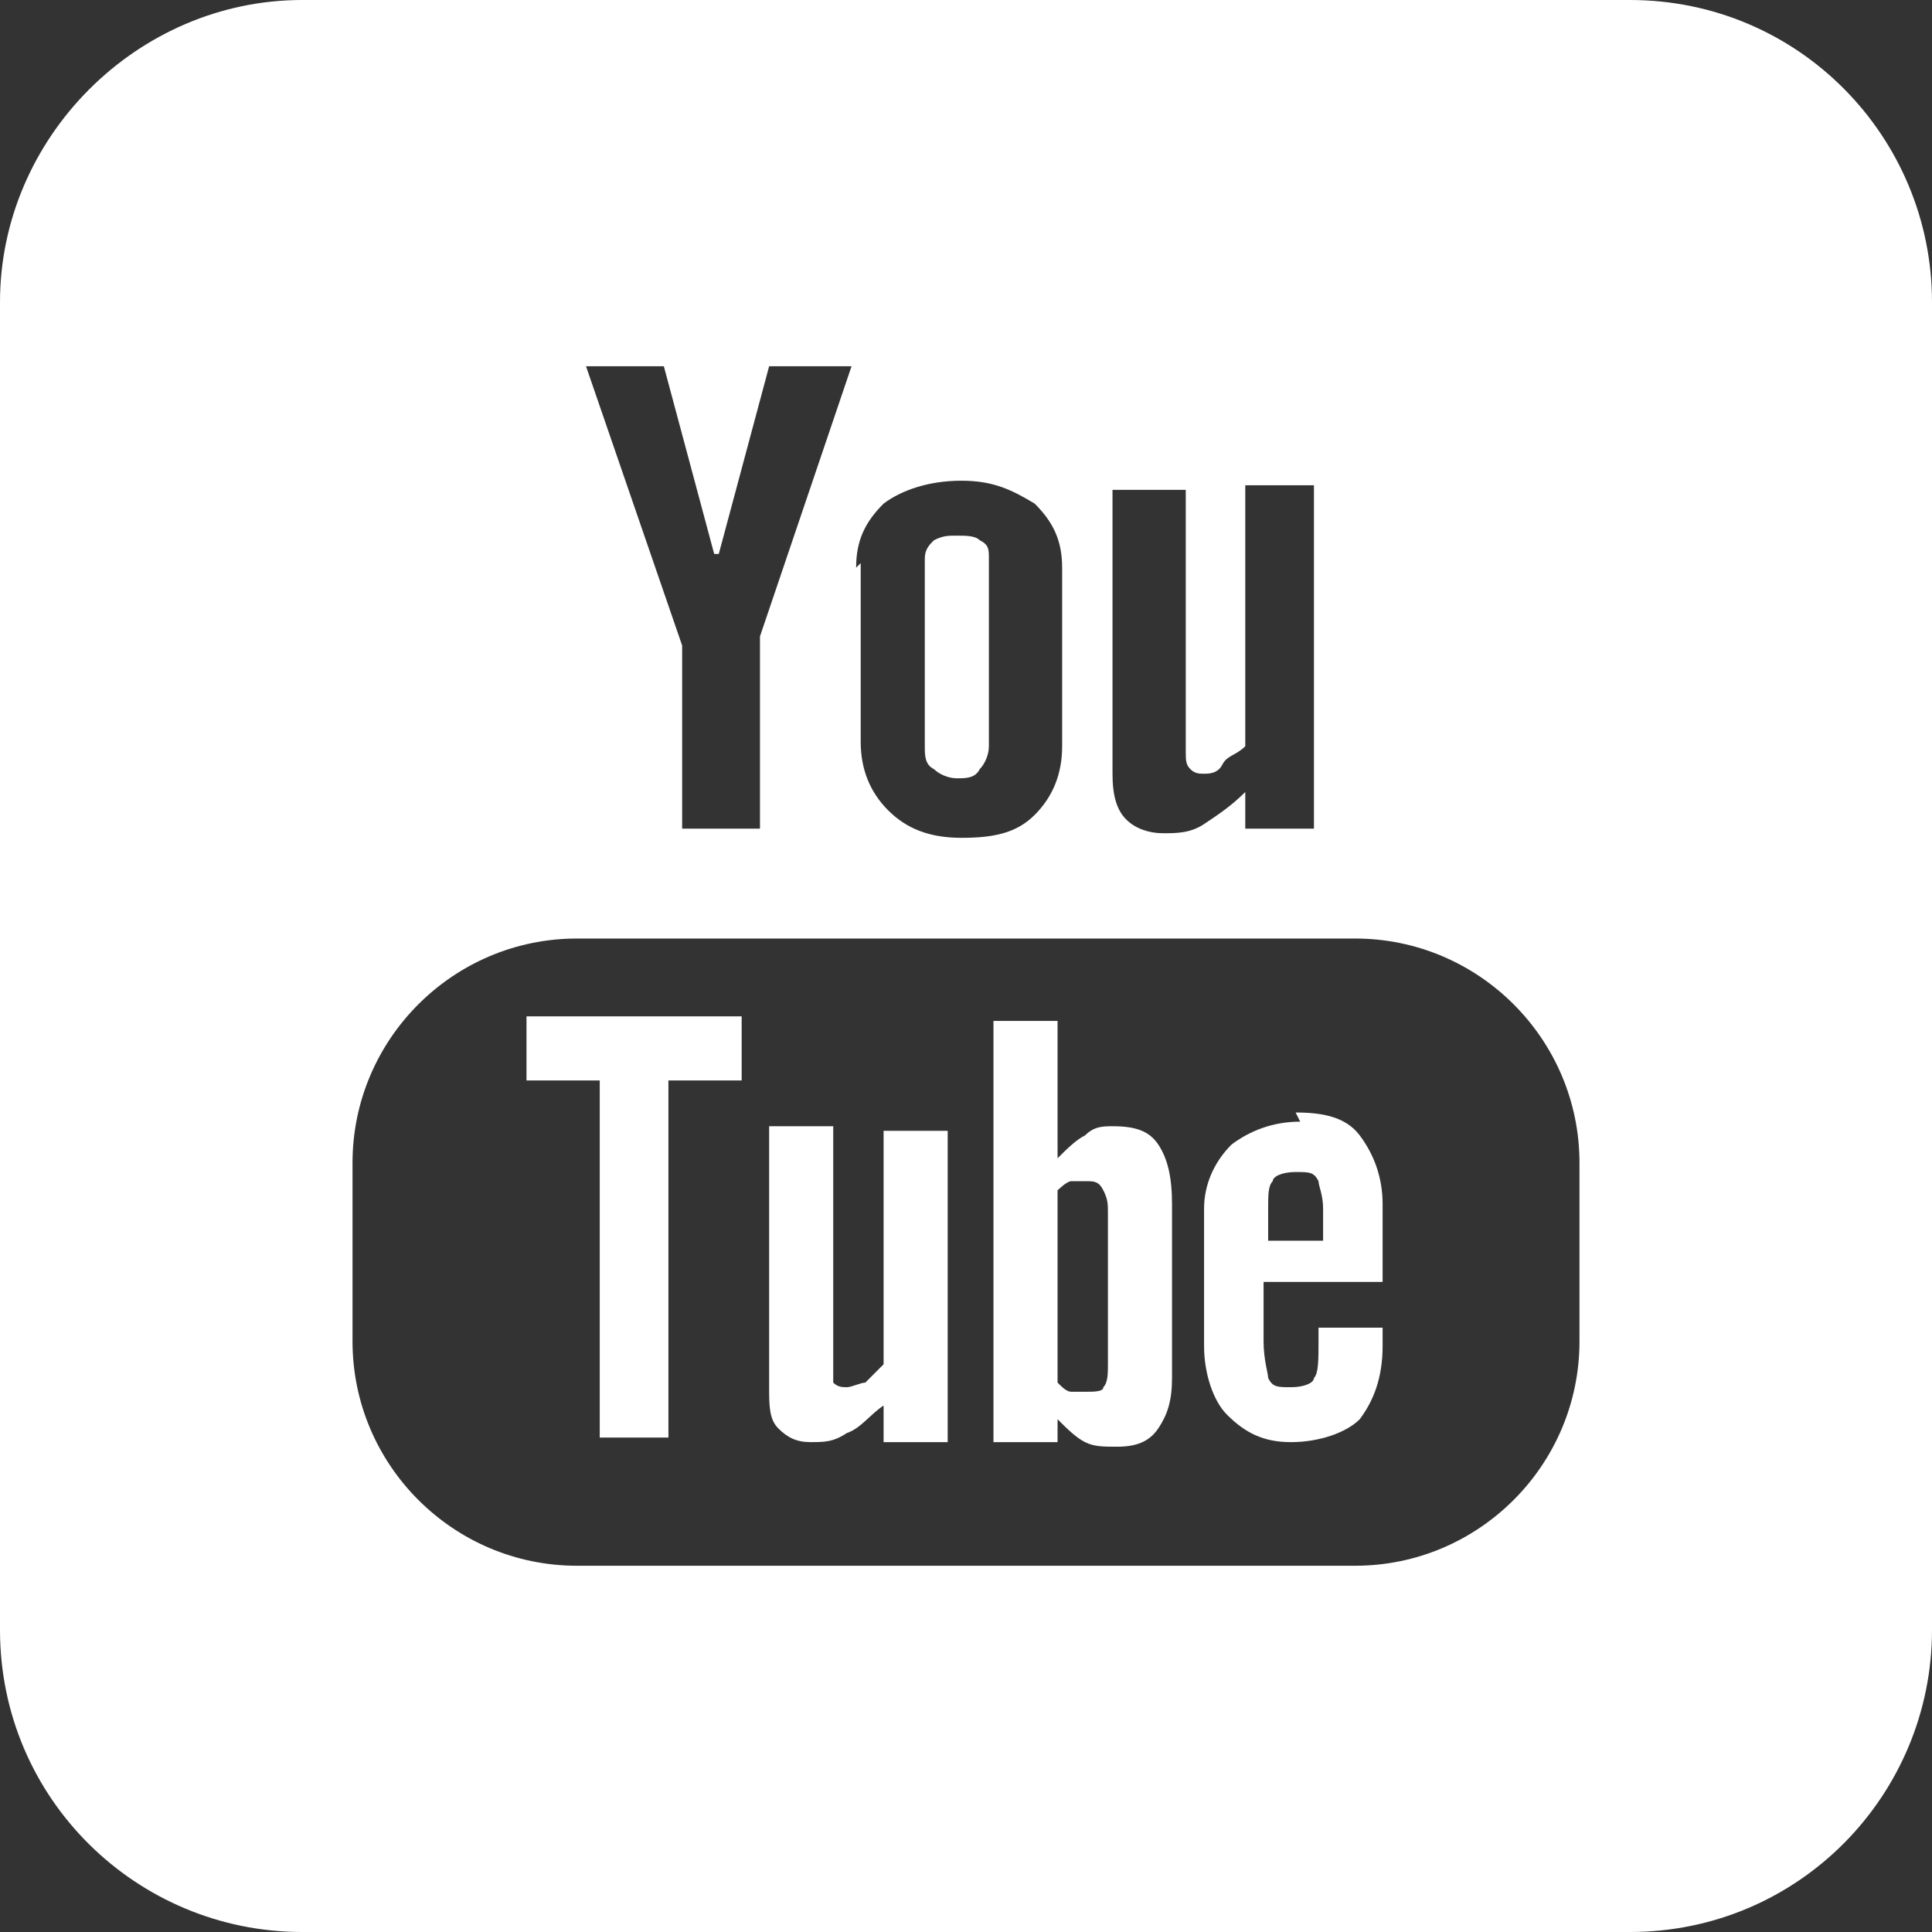 <?xml version="1.0" encoding="UTF-8"?>
<svg id="_レイヤー_2" data-name=" レイヤー 2" xmlns="http://www.w3.org/2000/svg" version="1.1" viewBox="0 0 42.2 42.2">
  <rect x="0" y="0" width="42.2" height="42.2" fill="#333333" stroke="none"/>
  <defs>
    <style>
      .cls-1 {
        fill: #fff;
        stroke-width: 0px;
      }
    </style>
  </defs>
  <g id="_レイヤー_2-2" data-name=" レイヤー 2-2">
    <path class="cls-1" d="M19.3,29.8c-.1.1-.3.3-.4.4-.1,0-.3.1-.4.1s-.2,0-.3-.1c0,0,0-.2,0-.4v-5.2h-1.4v5.7c0,.4,0,.7.2.9s.4.3.7.3.5,0,.8-.2c.3-.1.5-.4.8-.6v.8h1.4v-6.8h-1.4v5.2Z"/>
    <polygon class="cls-1" points="11.5 23.6 13.1 23.6 13.1 31.4 14.6 31.4 14.6 23.6 16.2 23.6 16.2 22.2 11.5 22.2 11.5 23.6"/>
    <path class="cls-1" d="M20.9,17c.2,0,.4,0,.5-.2.1-.1.2-.3.2-.5v-4.1c0-.2,0-.3-.2-.4-.1-.1-.3-.1-.5-.1s-.3,0-.5.1c-.1.1-.2.2-.2.4v4.1c0,.2,0,.4.2.5.1.1.3.2.5.2h0Z"/>
    <path class="cls-1" d="M24.3,24.6c-.2,0-.4,0-.6.2-.2.1-.4.3-.6.5v-3h-1.4v9.2h1.4v-.5c.2.2.4.4.6.5.2.1.4.1.7.1.4,0,.7-.1.9-.4.2-.3.3-.6.3-1.1v-3.8c0-.6-.1-1-.3-1.3s-.5-.4-1-.4h0ZM24.2,29.8c0,.2,0,.4-.1.5,0,.1-.2.1-.4.1s-.2,0-.3,0-.2-.1-.3-.2v-4.2c0,0,.2-.2.3-.2.1,0,.2,0,.3,0,.2,0,.3,0,.4.2s.1.3.1.5v3.5h0Z"/>
    <path class="cls-1" d="M35.6,0H6.6C3,0,0,3,0,6.6v29c0,3.7,3,6.6,6.6,6.6h29c3.7,0,6.6-3,6.6-6.6V6.6C42.2,3,39.3,0,35.6,0ZM24.4,10.7h1.5v5.7c0,.2,0,.3.1.4s.2.1.3.1.3,0,.4-.2.3-.2.5-.4v-5.7h1.5v7.5h-1.5v-.8c-.3.3-.6.5-.9.7-.3.2-.6.2-.9.2s-.6-.1-.8-.3c-.2-.2-.3-.5-.3-1v-6.2h0ZM18.7,12.4c0-.6.2-1,.6-1.4.4-.3,1-.5,1.7-.5s1.1.2,1.6.5c.4.4.6.8.6,1.4v3.9c0,.6-.2,1.1-.6,1.5-.4.4-.9.5-1.6.5s-1.2-.2-1.6-.6-.6-.9-.6-1.5v-3.9h0ZM14.5,8l1.1,4.1h.1l1.1-4.1h1.8l-2,5.9v4.2h-1.7v-4l-2.1-6.1h1.7,0ZM34.5,29.3c0,2.7-2.2,4.9-4.9,4.9H12.6c-2.7,0-4.9-2.2-4.9-4.9v-3.9c0-2.7,2.2-4.9,4.9-4.9h17c2.7,0,4.9,2.2,4.9,4.9,0,0,0,3.9,0,3.9Z"/>
    <path class="cls-1" d="M28.4,24.5c-.6,0-1.1.2-1.5.5-.4.4-.6.9-.6,1.4v3c0,.6.2,1.2.5,1.5.4.4.8.6,1.4.6s1.2-.2,1.5-.5c.3-.4.5-.9.5-1.6v-.4h-1.4v.3c0,.4,0,.7-.1.8,0,.1-.2.2-.5.2s-.4,0-.5-.2c0-.1-.1-.4-.1-.8v-1.3h2.6v-1.7c0-.6-.2-1.1-.5-1.5s-.8-.5-1.4-.5ZM28.9,27.1h-1.2v-.7c0-.3,0-.5.1-.6,0-.1.2-.2.5-.2s.4,0,.5.2c0,.1.1.3.1.6v.7h0Z"/>
  </g>
</svg>